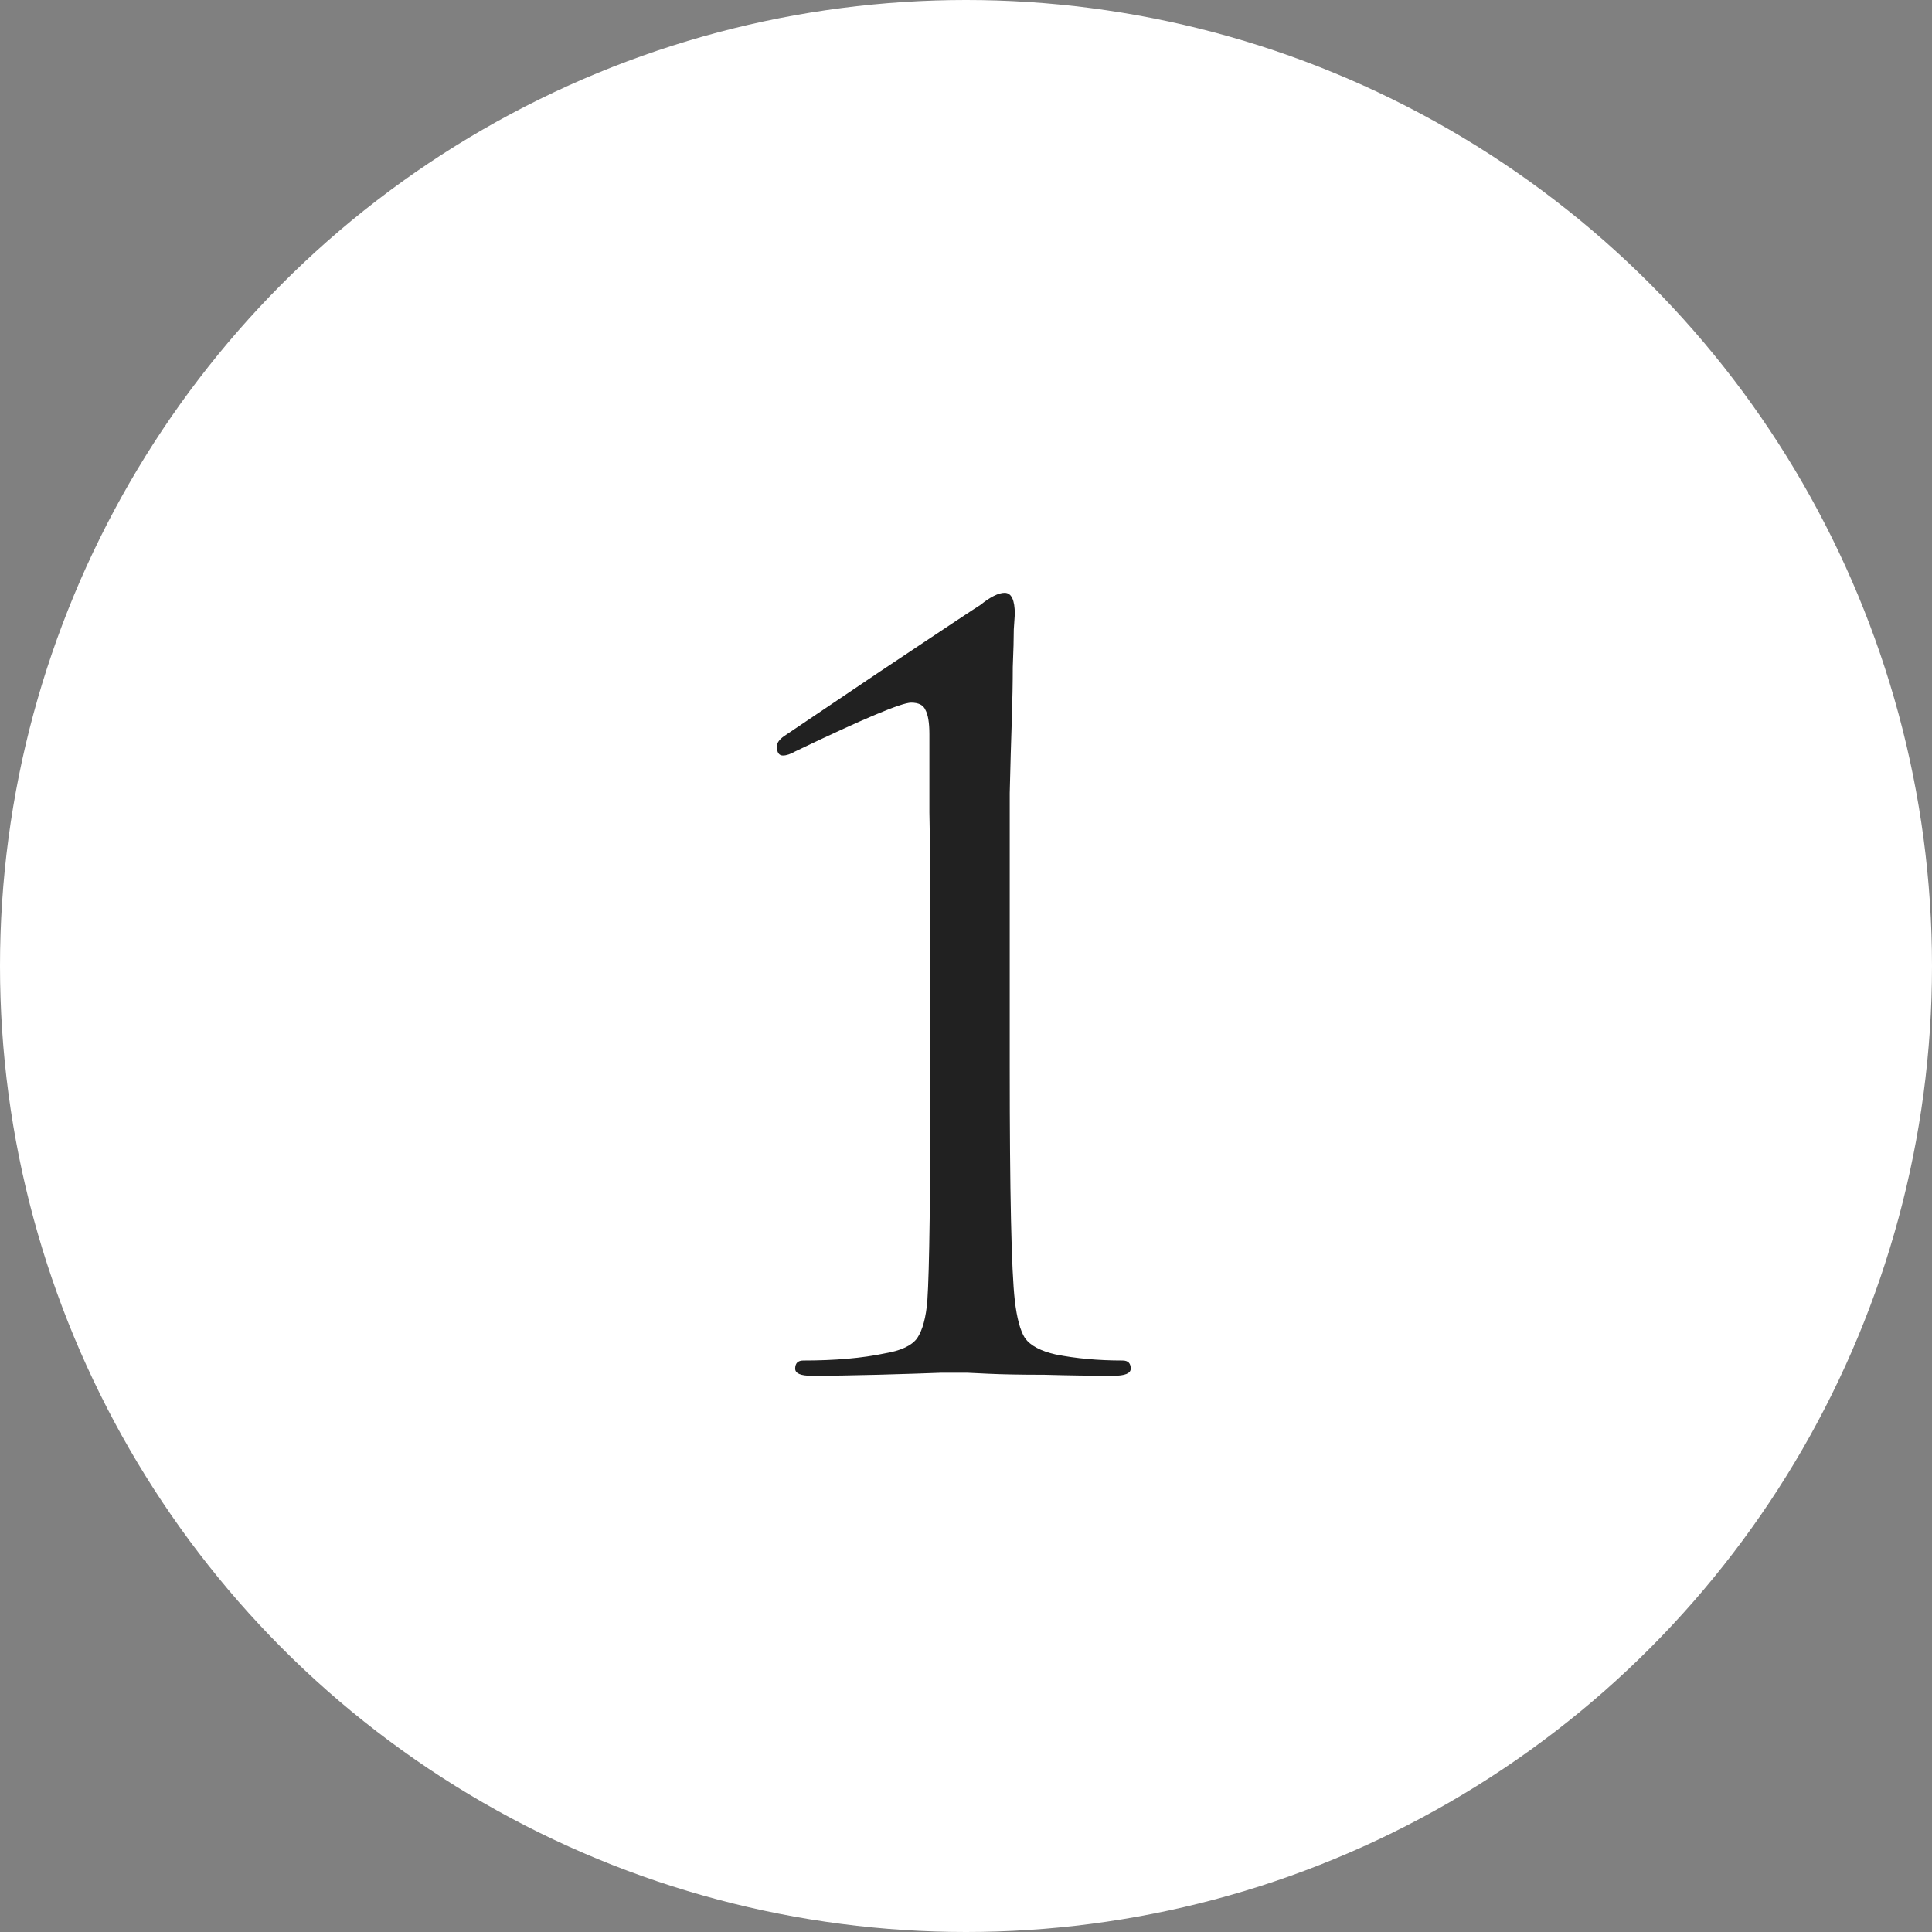 <?xml version="1.0" encoding="UTF-8"?> <svg xmlns="http://www.w3.org/2000/svg" width="38" height="38" viewBox="0 0 38 38" fill="none"><rect x="0" y="0" width="38" height="38" fill="#808080" stroke="none"/><circle cx="19" cy="19" r="19" fill="white"></circle><path d="M19.86 17.28V20.98C19.86 23.46 19.893 24.993 19.96 25.58C20 25.927 20.067 26.173 20.16 26.32C20.267 26.467 20.467 26.573 20.76 26.64C21.16 26.72 21.6 26.76 22.08 26.76C22.187 26.76 22.24 26.813 22.24 26.92C22.24 27.013 22.127 27.06 21.9 27.06C21.46 27.06 21.007 27.053 20.54 27.04C20.087 27.04 19.72 27.033 19.44 27.02L19.02 27H18.52C18.173 27.013 17.753 27.027 17.26 27.04C16.767 27.053 16.333 27.06 15.96 27.06C15.747 27.06 15.64 27.013 15.64 26.92C15.64 26.813 15.693 26.76 15.8 26.76C16.427 26.76 16.96 26.713 17.4 26.62C17.72 26.567 17.933 26.467 18.04 26.32C18.147 26.16 18.213 25.913 18.24 25.58C18.28 24.993 18.3 23.46 18.3 20.98V17.48C18.3 17.12 18.293 16.62 18.28 15.98C18.28 15.327 18.28 14.813 18.28 14.44C18.28 14.213 18.253 14.053 18.2 13.96C18.16 13.867 18.067 13.82 17.92 13.82C17.733 13.82 16.973 14.14 15.64 14.78C15.547 14.833 15.467 14.86 15.4 14.86C15.32 14.86 15.28 14.8 15.28 14.68C15.28 14.613 15.327 14.547 15.42 14.48C15.46 14.453 16.093 14.027 17.32 13.2C18.56 12.373 19.213 11.94 19.28 11.9C19.48 11.74 19.64 11.66 19.76 11.66C19.893 11.66 19.96 11.8 19.96 12.08C19.96 12.093 19.953 12.193 19.94 12.38C19.94 12.553 19.933 12.8 19.92 13.12C19.92 13.427 19.913 13.78 19.9 14.18C19.887 14.567 19.873 15.04 19.86 15.6C19.86 16.147 19.86 16.707 19.86 17.28Z" fill="#212121"></path></svg> 